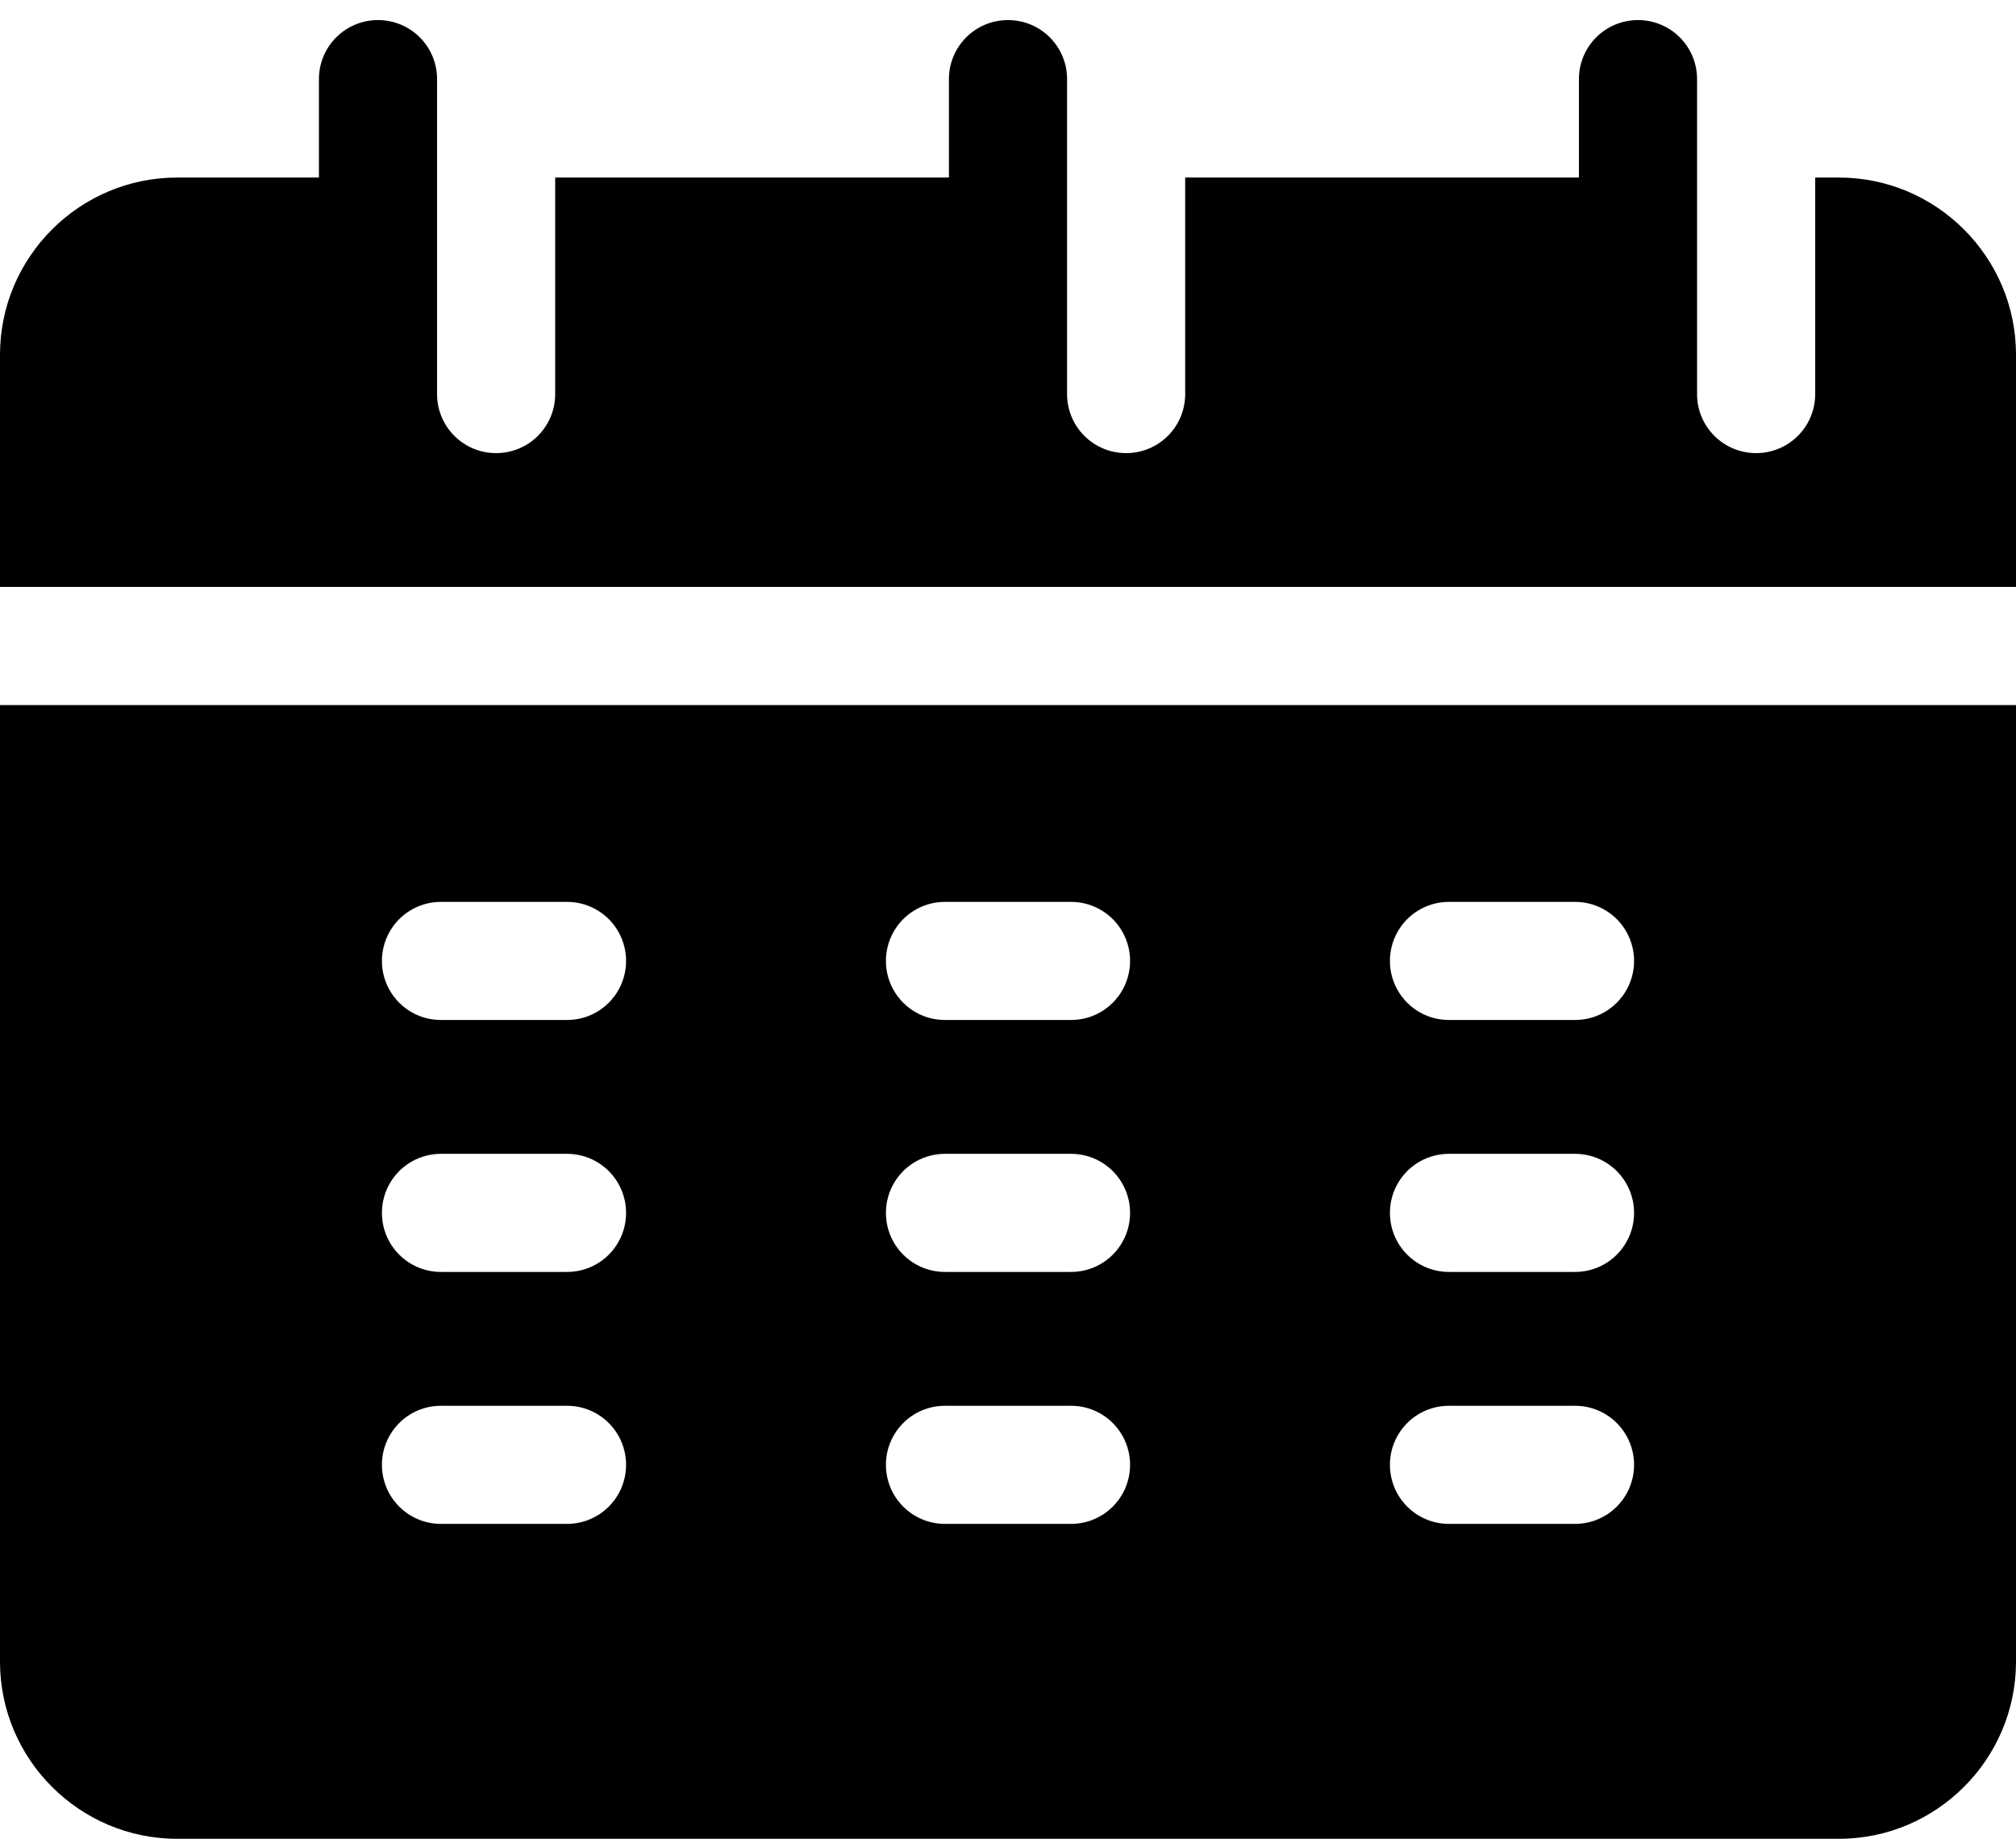 <?xml version="1.0" encoding="utf-8"?>
<!-- Generator: Adobe Illustrator 24.0.2, SVG Export Plug-In . SVG Version: 6.00 Build 0)  -->
<svg version="1.1" id="Capa_1" xmlns="http://www.w3.org/2000/svg" xmlns:xlink="http://www.w3.org/1999/xlink" x="0px" y="0px"
	 viewBox="0 0 512 467.1" style="enable-background:new 0 0 512 467.1;" xml:space="preserve">
<g>
	<path d="M512,149.1c0-33.4,0-56.8,0-59c0-24.8-20.2-45-45-45h-6v55c0,8.3-6.7,15-15,15s-15-6.7-15-15c0-16.8,0-63.2,0-80
		c0-8.3-6.7-15-15-15s-15,6.7-15,15v25H301v55c0,8.3-6.7,15-15,15s-15-6.7-15-15c0-16.8,0-63.2,0-80c0-8.3-6.7-15-15-15
		s-15,6.7-15,15v25H141v55c0,8.3-6.7,15-15,15s-15-6.7-15-15c0-16.8,0-63.2,0-80c0-8.3-6.7-15-15-15s-15,6.7-15,15v25H45
		c-24.8,0-45,20.2-45,45v59H512z"/>
	<path d="M0,179.1v243c0,24.8,20.2,45,45,45h422c24.8,0,45-20.2,45-45c0-6.4,0-146.8,0-243C502.7,179.1,5.2,179.1,0,179.1z
		 M144,387.1h-32c-8.3,0-15-6.7-15-15s6.7-15,15-15h32c8.3,0,15,6.7,15,15S152.3,387.1,144,387.1z M144,323.1h-32
		c-8.3,0-15-6.7-15-15s6.7-15,15-15h32c8.3,0,15,6.7,15,15S152.3,323.1,144,323.1z M144,259.1h-32c-8.3,0-15-6.7-15-15s6.7-15,15-15
		h32c8.3,0,15,6.7,15,15S152.3,259.1,144,259.1z M272,387.1h-32c-8.3,0-15-6.7-15-15s6.7-15,15-15h32c8.3,0,15,6.7,15,15
		S280.3,387.1,272,387.1z M272,323.1h-32c-8.3,0-15-6.7-15-15s6.7-15,15-15h32c8.3,0,15,6.7,15,15S280.3,323.1,272,323.1z
		 M272,259.1h-32c-8.3,0-15-6.7-15-15s6.7-15,15-15h32c8.3,0,15,6.7,15,15S280.3,259.1,272,259.1z M400,387.1h-32
		c-8.3,0-15-6.7-15-15s6.7-15,15-15h32c8.3,0,15,6.7,15,15S408.3,387.1,400,387.1z M400,323.1h-32c-8.3,0-15-6.7-15-15s6.7-15,15-15
		h32c8.3,0,15,6.7,15,15S408.3,323.1,400,323.1z M400,259.1h-32c-8.3,0-15-6.7-15-15s6.7-15,15-15h32c8.3,0,15,6.7,15,15
		S408.3,259.1,400,259.1z"/>
</g>
</svg>
